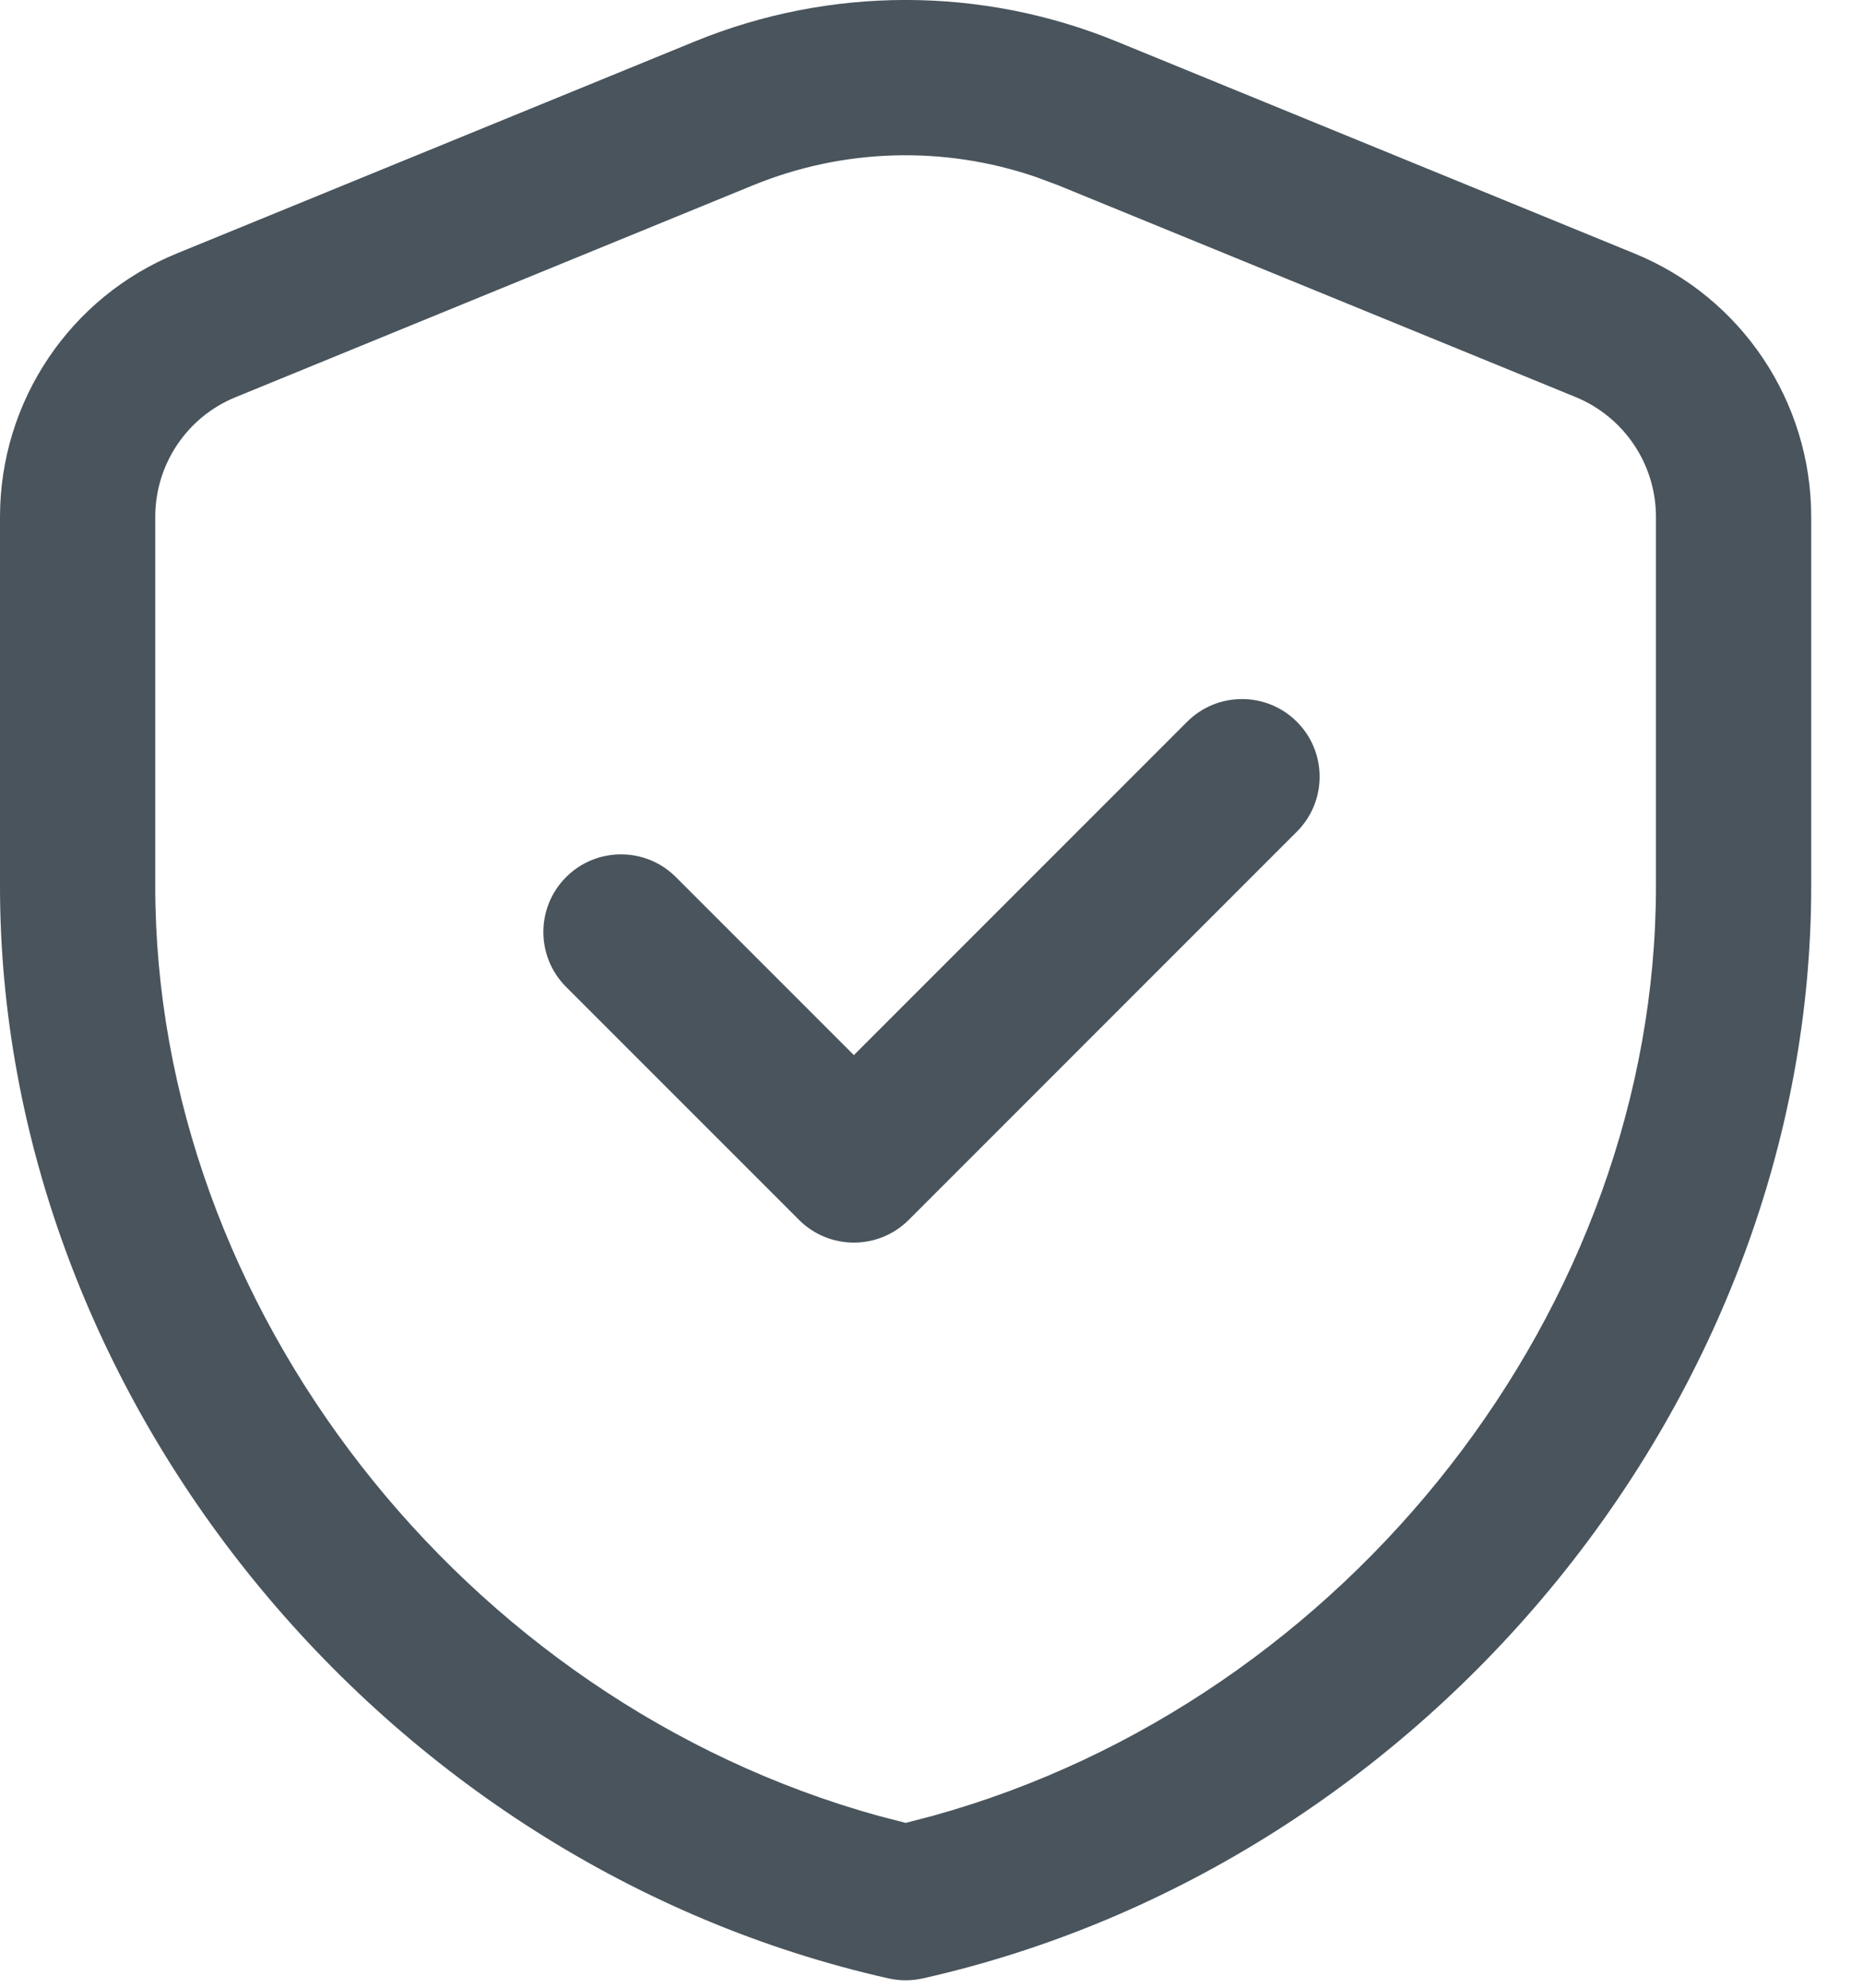 <svg width="15" height="16" viewBox="0 0 15 16" fill="none" xmlns="http://www.w3.org/2000/svg">
    <path fill-rule="evenodd" clip-rule="evenodd"
          d="M13.159 2.04C14.021 2.392 14.583 3.23 14.583 4.161V7.133C14.583 11.228 11.518 15.005 7.429 15.925C7.338 15.945 7.245 15.945 7.155 15.925C3.065 15.005 0 11.228 0 7.133V4.161C0 3.23 0.563 2.391 1.424 2.04L5.591 0.335C6.681 -0.112 7.903 -0.112 8.993 0.335L13.159 2.04ZM7.511 14.616C10.855 13.69 13.333 10.521 13.333 7.133V4.161C13.333 3.738 13.078 3.357 12.686 3.196L8.519 1.491L8.336 1.423C7.597 1.171 6.79 1.194 6.064 1.491L1.897 3.197C1.506 3.356 1.25 3.737 1.25 4.161V7.133C1.25 10.521 3.729 13.69 7.072 14.616L7.292 14.673L7.511 14.616ZM4.558 7.06C4.802 6.816 5.198 6.816 5.442 7.06L6.875 8.493L9.558 5.81C9.802 5.566 10.198 5.566 10.442 5.81C10.686 6.054 10.686 6.45 10.442 6.694L7.317 9.819C7.073 10.063 6.677 10.063 6.433 9.819L4.558 7.944C4.314 7.7 4.314 7.304 4.558 7.06Z"
          fill="#49545C"/>
</svg>
